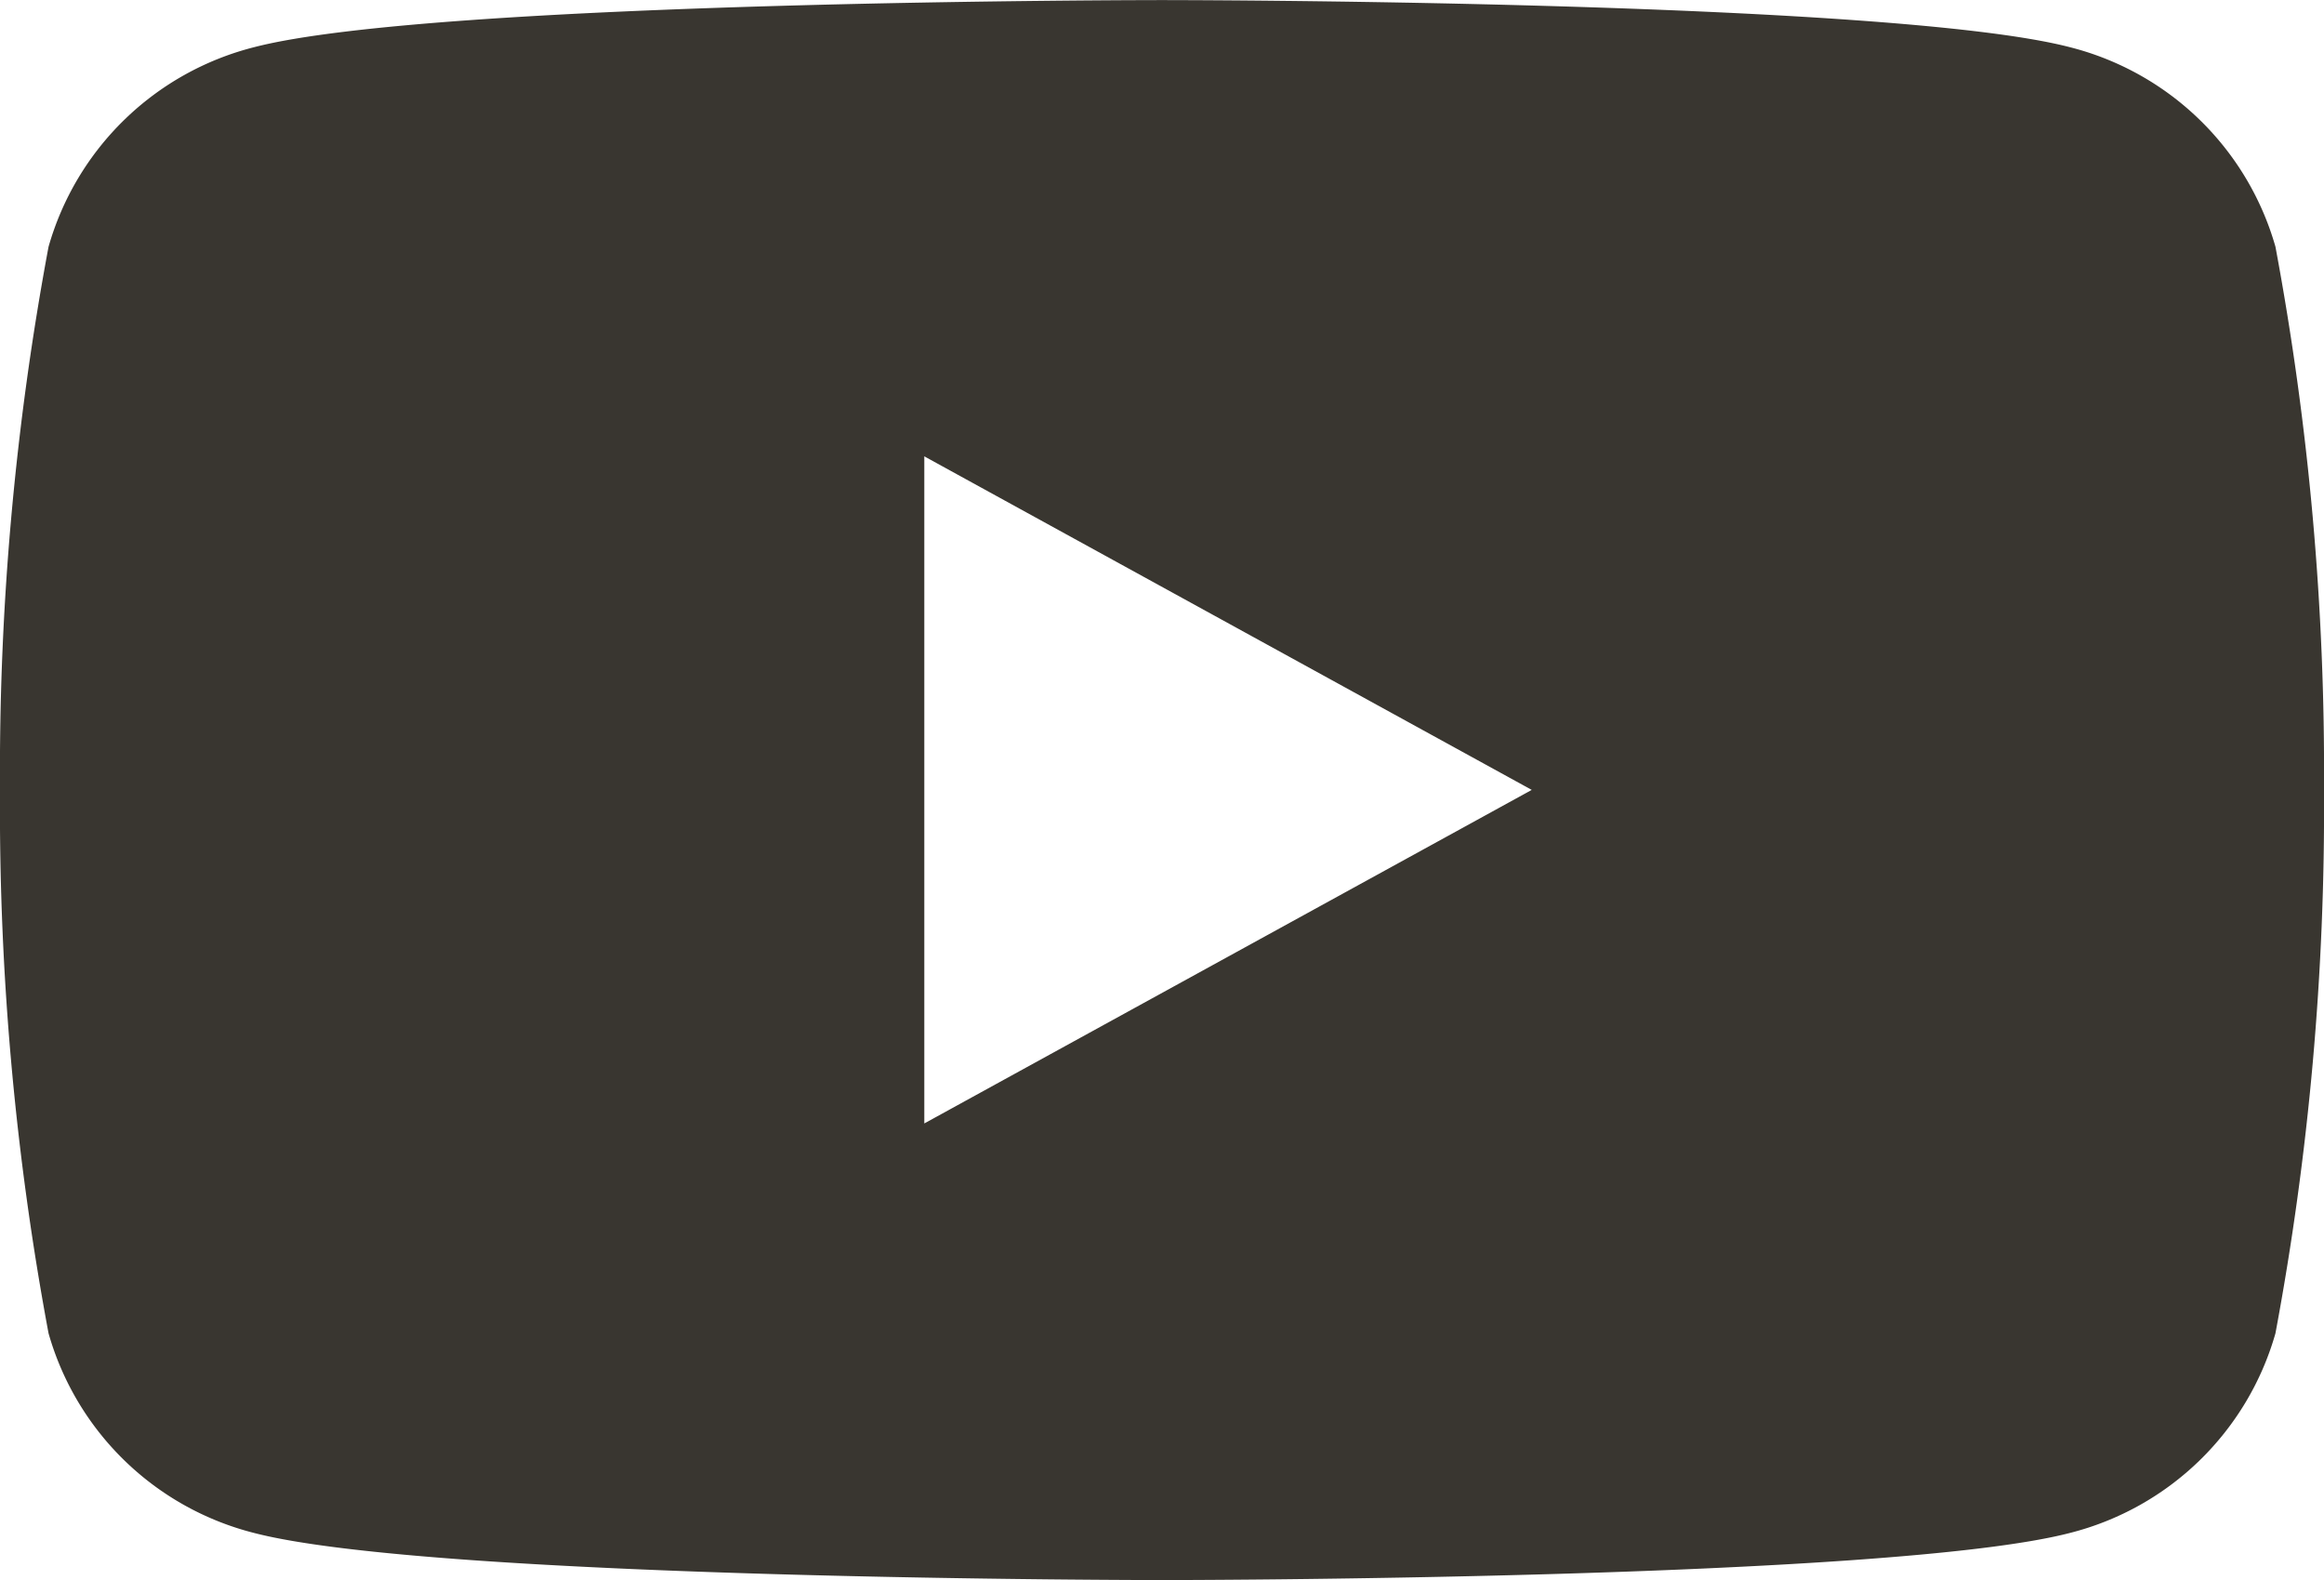 <svg xmlns="http://www.w3.org/2000/svg" width="26.471" height="18" viewBox="0 0 26.471 18">
  <g id="YouTube_1x" data-name="YouTube 1x" transform="translate(-126.813 -27.917)">
    <path id="Path_5" data-name="Path 5" d="M152.731,30.728a3.269,3.269,0,0,0-2.34-2.273c-2.065-.537-10.343-.537-10.343-.537s-8.277,0-10.342.537a3.269,3.269,0,0,0-2.34,2.273,32.525,32.525,0,0,0-.553,6.19,32.516,32.516,0,0,0,.553,6.189,3.268,3.268,0,0,0,2.34,2.274c2.065.537,10.342.537,10.342.537s8.278,0,10.343-.537a3.268,3.268,0,0,0,2.34-2.274,32.516,32.516,0,0,0,.553-6.189A32.525,32.525,0,0,0,152.731,30.728Zm-15.39,9.988v-7.6l6.919,3.8Z" fill="#393630"/>
  </g>
</svg>
